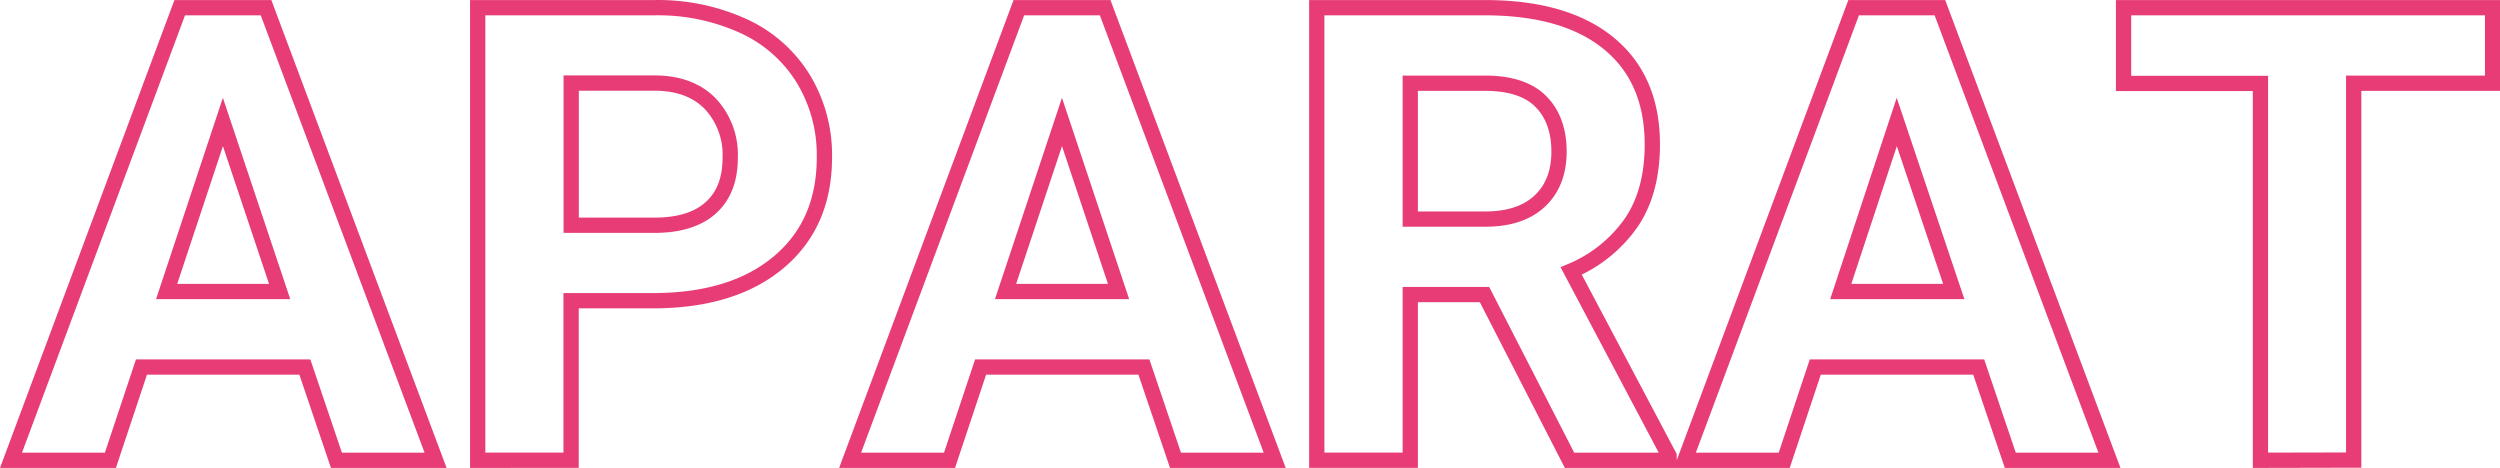 <svg id="Layer_1" data-name="Layer 1" xmlns="http://www.w3.org/2000/svg" viewBox="0 0 490.9 91.88"><defs><style>.cls-1{fill:none;stroke:#e83c77;stroke-width:3px;}</style></defs><path id="APARAT" class="cls-1" d="M450.41,110.94v-74H423.53V22.07H496V36.9H468.72v74Zm-49.12,0-6.2-18.31H363l-6.1,18.31H337.39l33.14-88.87h16.94l33.29,88.87ZM368,77.8h22.19L379,44.51Zm-53.26,33.14L298.05,78.4H283.47v32.53H265.11V22.07h33q15.78,0,24.33,7T331,48.9q0,9.14-4,15.18a27.19,27.19,0,0,1-11.93,9.69l19.22,36.31v.86ZM283.47,63.58H298.2q6.92,0,10.69-3.53t3.79-9.69q0-6.26-3.56-9.86t-11-3.6H283.47Zm-46.1,47.36-6.2-18.31H199.1L193,110.94H173.48l33.13-88.87h16.95l33.29,88.87ZM204,77.8h22.19L215.08,44.51ZM100.35,110.94V22.07h34.7a40.34,40.34,0,0,1,17.6,3.66,26.86,26.86,0,0,1,11.69,10.39,28.89,28.89,0,0,1,4.09,15.35q0,13.06-9,20.6t-24.74,7.54h-16v31.32Zm18.36-46.15h16.34q7.26,0,11.07-3.43t3.81-9.79A14.65,14.65,0,0,0,146.09,41q-3.83-4-10.64-4.13H118.71Zm-46.1,46.15-6.2-18.31H34.33l-6.1,18.31H8.71L41.84,22.07H58.79l33.29,88.87ZM39.27,77.8H61.46L50.32,44.51Z" transform="translate(-6.55 -20.56)"/></svg>
